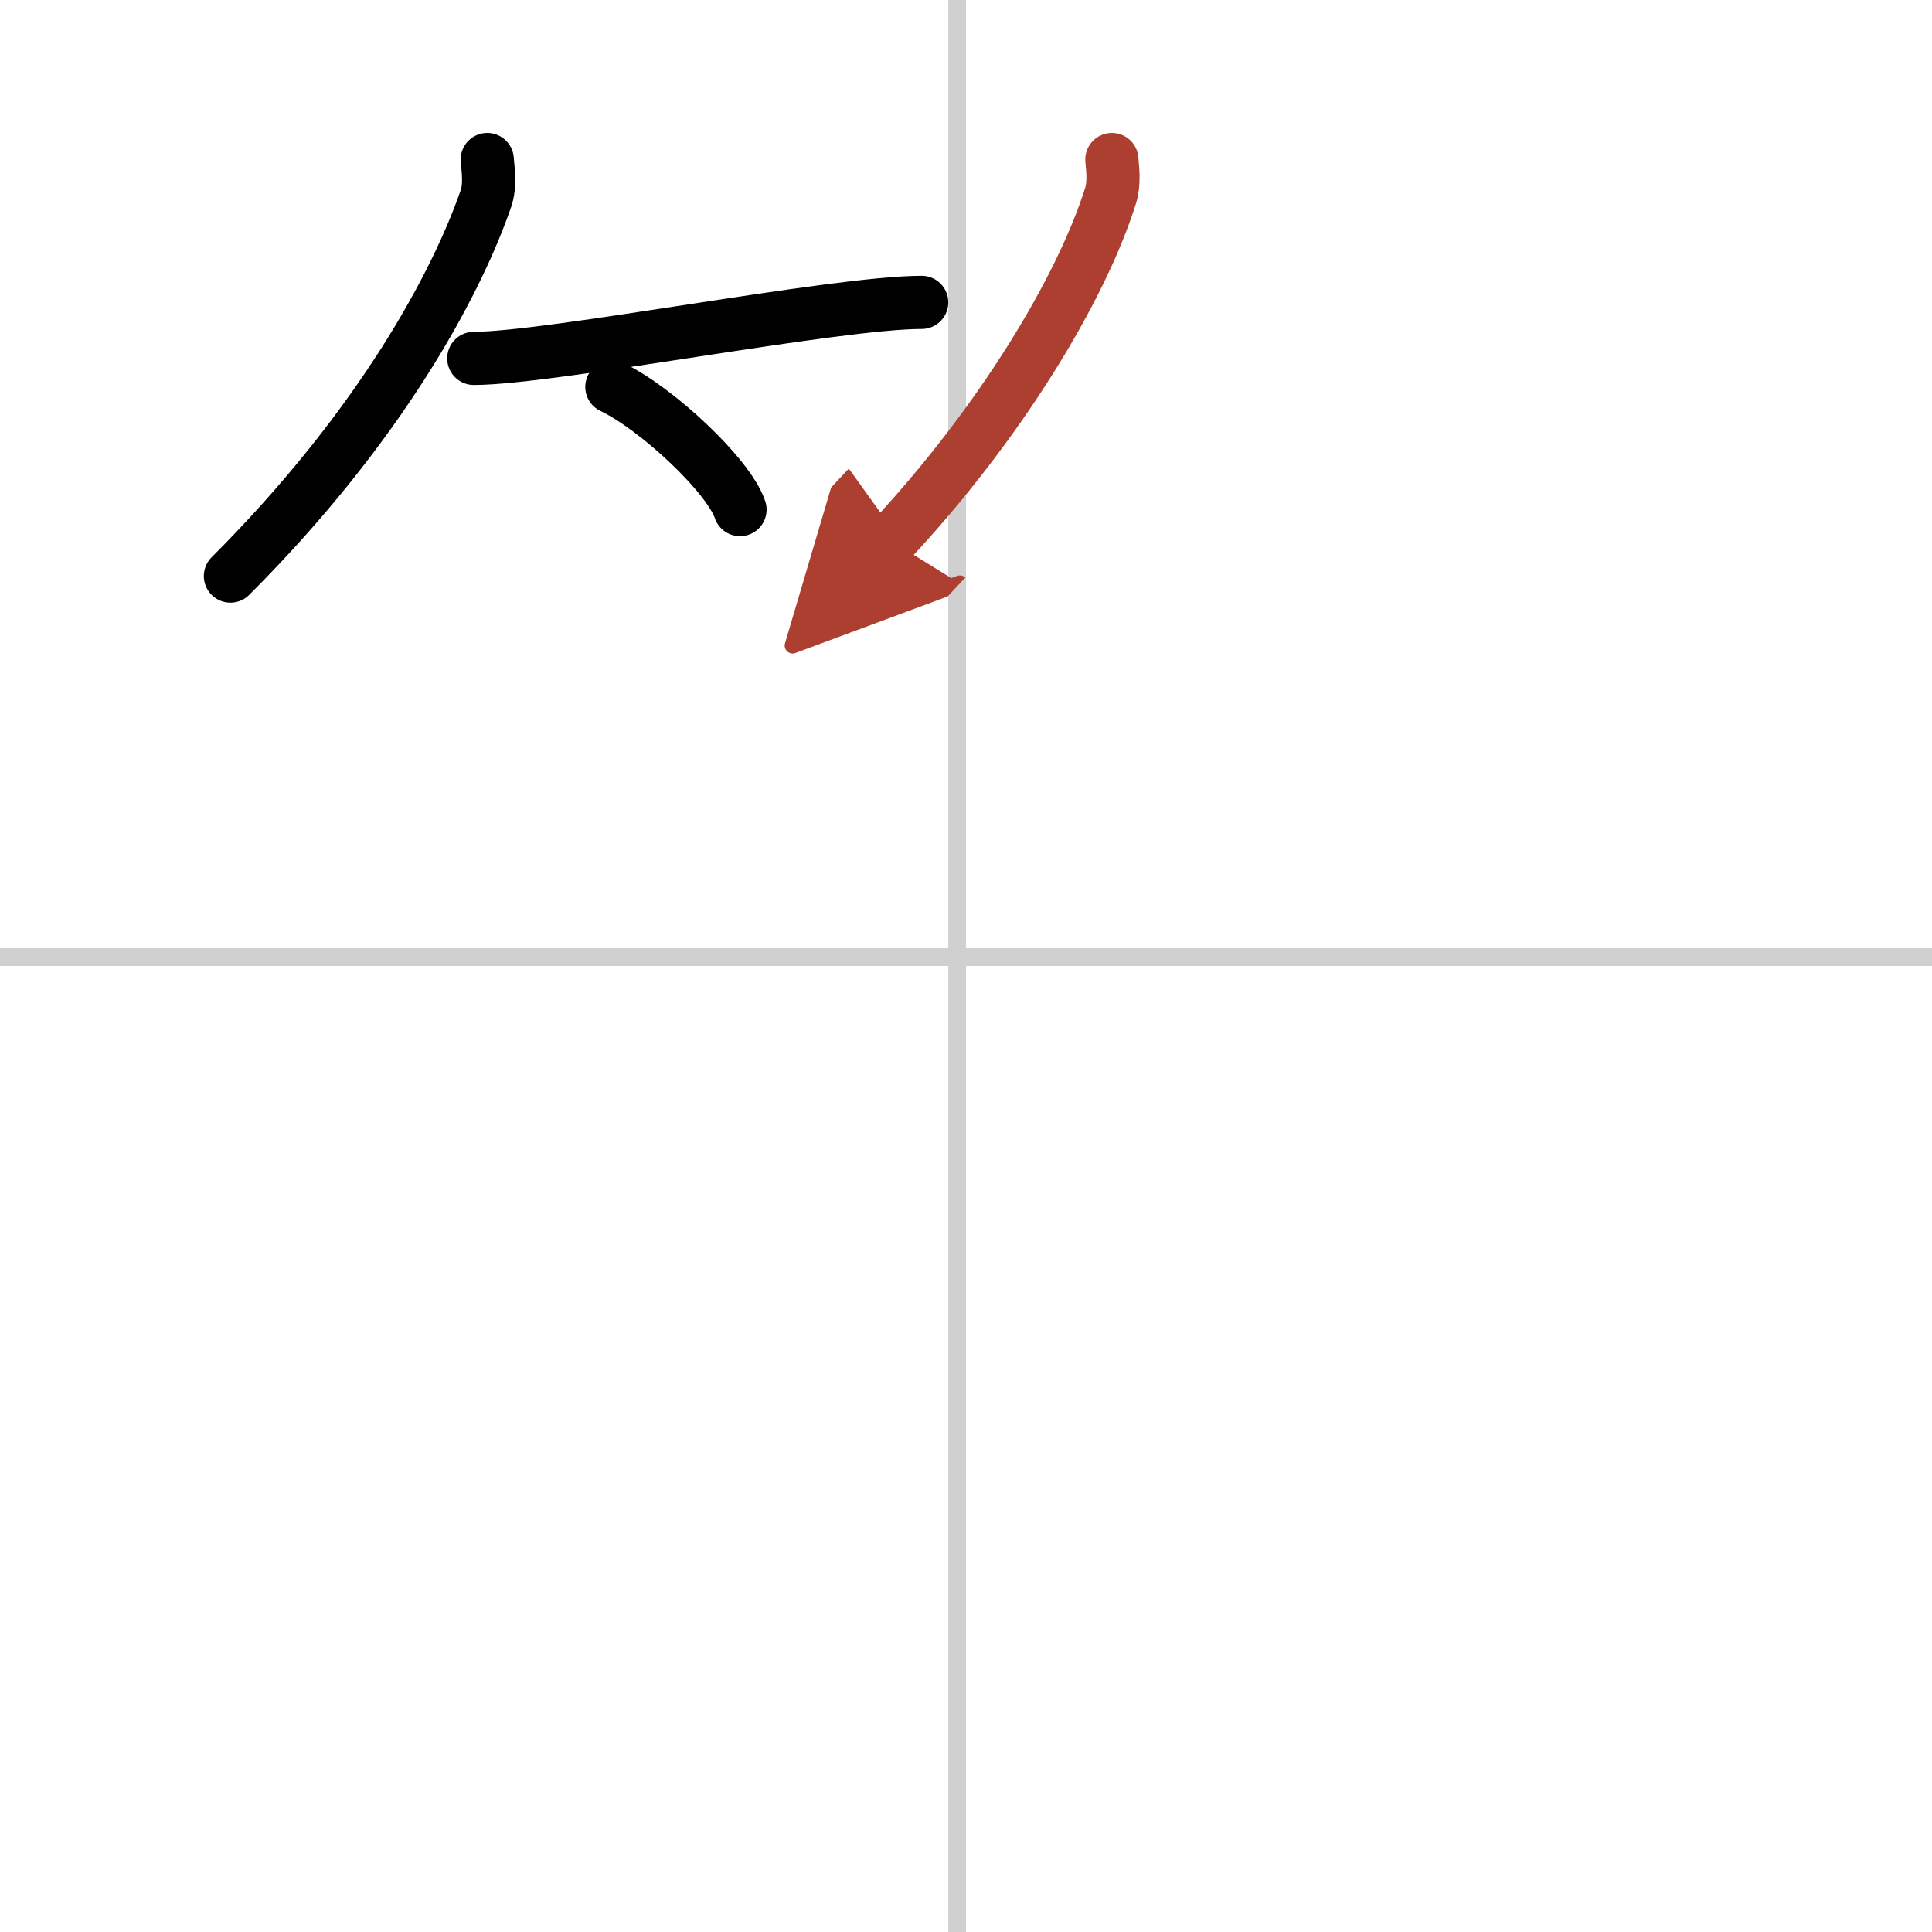 <svg width="400" height="400" viewBox="0 0 109 109" xmlns="http://www.w3.org/2000/svg"><defs><marker id="a" markerWidth="4" orient="auto" refX="1" refY="5" viewBox="0 0 10 10"><polyline points="0 0 10 5 0 10 1 5" fill="#ad3f31" stroke="#ad3f31"/></marker></defs><g fill="none" stroke="#000" stroke-linecap="round" stroke-linejoin="round" stroke-width="3"><rect width="100%" height="100%" fill="#fff" stroke="#fff"/><line x1="54" x2="54" y2="109" stroke="#d0d0d0" stroke-width="1"/><line x2="109" y1="54" y2="54" stroke="#d0d0d0" stroke-width="1"/><path d="M27.49,9c0.04,0.55,0.19,1.46-0.08,2.22C25.75,16,21.5,24,13,32.5"/><path d="m26.73 20.22c4.36 0 20.37-3.16 25.27-3.16"/><path d="m34.52 21.83c2.55 1.22 6.6 5.02 7.23 6.92"/><path d="m62.73 9c0.04 0.51 0.15 1.32-0.07 2.03-1.67 5.32-6.29 12.92-12.41 19.47" marker-end="url(#a)" stroke="#ad3f31"/></g></svg>
